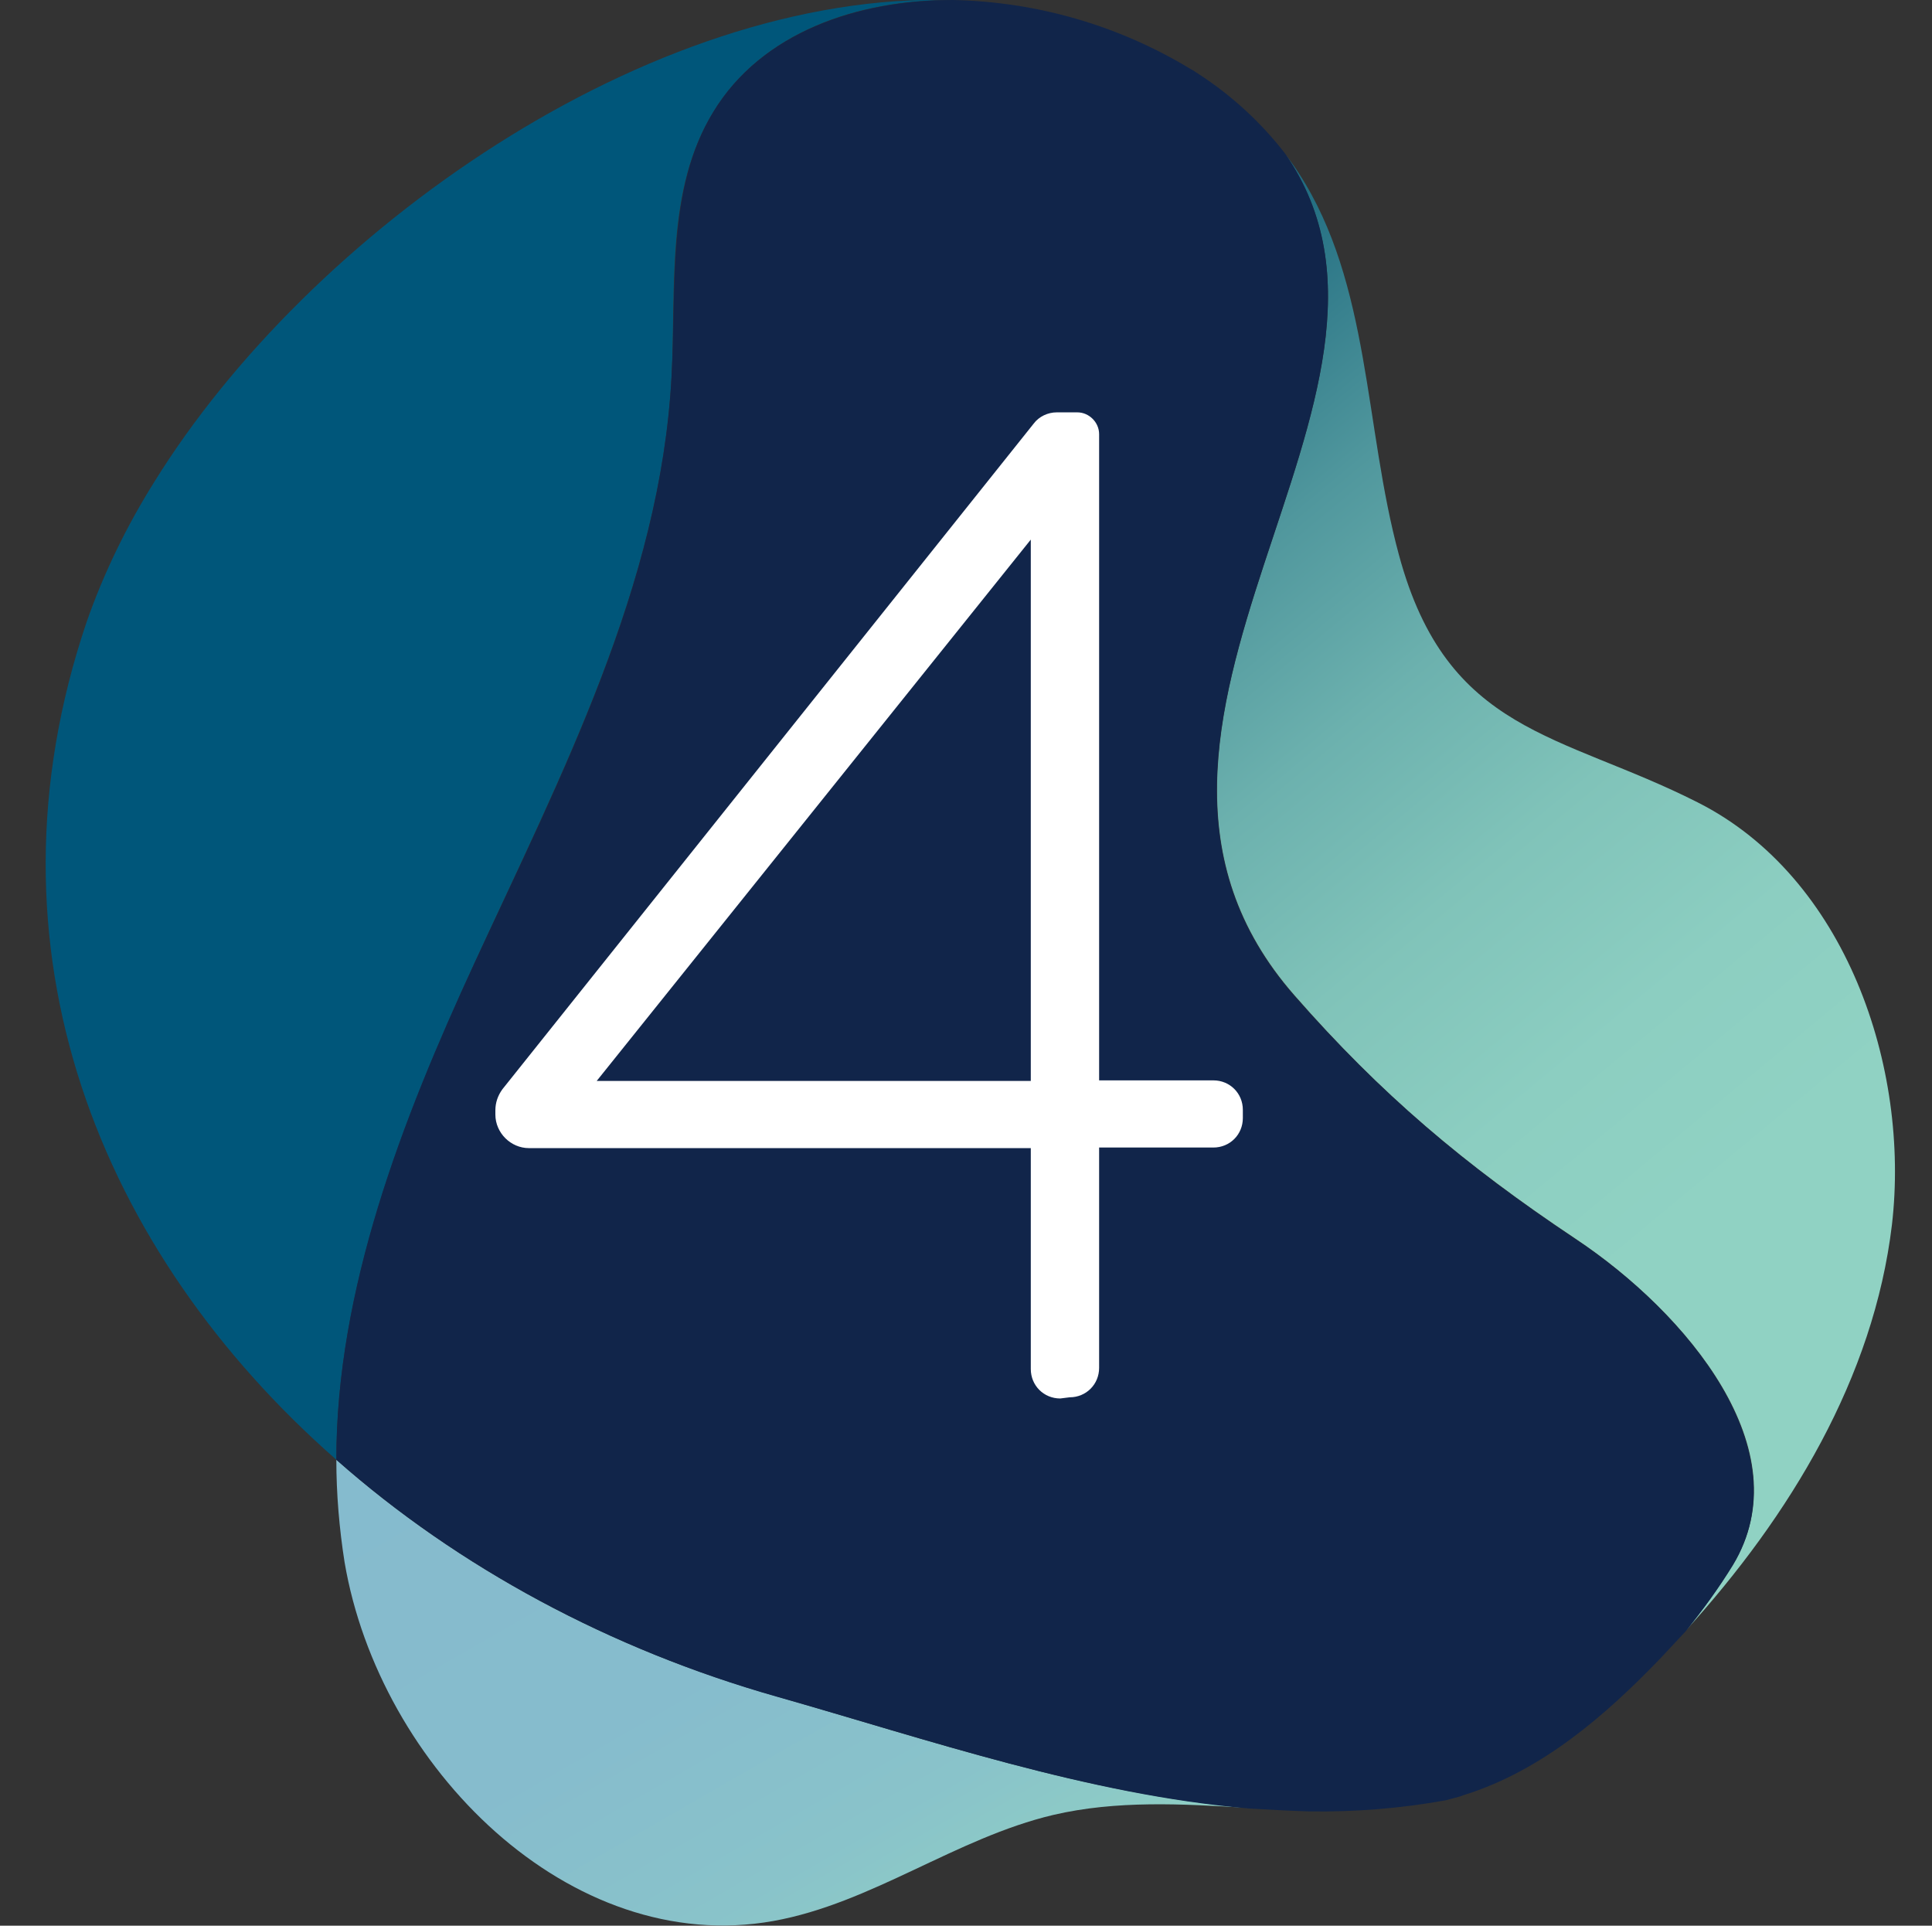 <?xml version="1.0" encoding="utf-8"?>
<!-- Generator: Adobe Illustrator 27.0.0, SVG Export Plug-In . SVG Version: 6.00 Build 0)  -->
<svg version="1.1" id="Layer_1" xmlns="http://www.w3.org/2000/svg" xmlns:xlink="http://www.w3.org/1999/xlink" x="0px" y="0px"
	 viewBox="0 0 328 326.9" style="enable-background:new 0 0 328 326.9;" xml:space="preserve">
<rect x="0" y="0" width="328" height="326.9" fill="#333333" stroke="none"/>
<style type="text/css">
	.st0{fill:#00567A;}
	.st1{fill:url(#SVGID_1_);}
	.st2{fill:url(#SVGID_00000060013684250099979390000000409645557204664739_);}
	.st3{fill:#11254A;}
	.st4{fill:#FFFFFF;}
</style>
<path class="st0" d="M114,64.1c0.8-15.4-1-31.9,7.1-45.1c8.2-13.5,24.5-19.1,40.7-19C110-1.5,52.4,39.5,26.2,81.8
	c-4.7,7.5-8.6,15.5-11.5,23.8c-18.8,55.6,2.3,107,42.4,142.2c0-28.9,11.2-57.6,23.4-84.2C95.2,131.6,112.1,99.3,114,64.1z"/>
<linearGradient id="SVGID_1_" gradientUnits="userSpaceOnUse" x1="371.014" y1="105.323" x2="246.134" y2="255.993" gradientTransform="matrix(1 0 0 -1 -77.23 307)">
	<stop  offset="0" style="stop-color:#90D2C3"/>
	<stop  offset="0.17" style="stop-color:#8CCEC1"/>
	<stop  offset="0.35" style="stop-color:#80C3B9"/>
	<stop  offset="0.52" style="stop-color:#6CB1AE"/>
	<stop  offset="0.69" style="stop-color:#50979D"/>
	<stop  offset="0.86" style="stop-color:#2C7687"/>
	<stop  offset="1" style="stop-color:#0A5773"/>
</linearGradient>
<path class="st1" d="M288.2,136.2c-23.3-11.8-42.5-11.6-50.7-42c-5.9-21.7-4.8-46-17-64.8c-0.7-1.1-1.5-2.2-2.3-3.2
	c28.4,40.8-38.5,97.1,1.6,142.8c14.6,16.7,28.8,28.7,47.7,41.3s38.5,36,26.7,55.3c-2.4,3.9-5.1,7.7-8,11.2
	c17.7-19.5,31.9-42.9,35-68.9C324.3,181.2,313.4,148.9,288.2,136.2z"/>
<linearGradient id="SVGID_00000050623183654234868940000009605456810020279466_" gradientUnits="userSpaceOnUse" x1="239.886" y1="-31.452" x2="159.646" y2="107.918" gradientTransform="matrix(1 0 0 -1 -77.23 307)">
	<stop  offset="0" style="stop-color:#90D2C3"/>
	<stop  offset="3.000000e-02" style="stop-color:#8FCFC4"/>
	<stop  offset="0.2" style="stop-color:#89C3CA"/>
	<stop  offset="0.43" style="stop-color:#86BCCD"/>
	<stop  offset="1" style="stop-color:#85BACE"/>
</linearGradient>
<path style="fill:url(#SVGID_00000050623183654234868940000009605456810020279466_);" d="M57.1,247.8c0,5.8,0.5,11.7,1.4,17.4
	c5.9,34.7,38.2,67.1,72.8,60.9c16.7-3,31-14.1,47.5-18c10.7-2.5,21.9-1.9,33-1.2c-27.2-2.3-54.4-11.6-80.2-19
	C103.7,280,77.8,266.1,57.1,247.8z"/>
<path class="st3" d="M267.4,210.3c-18.9-12.6-33-24.6-47.7-41.3c-40-45.7,26.9-102-1.5-142.9c-4.1-5.3-9-9.8-14.5-13.4
	c-0.5-0.3-1-0.7-1.6-1C189.9,4.3,176,0.3,161.8,0c-16.2,0-32.5,5.5-40.7,19c-8,13.1-6.2,29.7-7.1,45.1
	c-1.9,35.2-18.7,67.5-33.5,99.5c-12.3,26.6-23.4,55.3-23.4,84.2c20.7,18.3,46.6,32.2,74.7,40.2c25.8,7.3,53,16.7,80.2,19
	c3.5,0.2,6.9,0.4,10.3,0.5c7.8,0.1,15.5-0.5,23.2-1.9c1-0.3,2.1-0.5,3.1-0.9c13.1-4.1,23.9-13.4,33.4-23.3c1.4-1.5,2.8-3,4.2-4.5
	c2.9-3.6,5.6-7.3,8-11.2C305.9,246.3,286.3,222.8,267.4,210.3z"/>
<path class="st4" d="M180,237.4c-2.8,0-5-2.2-5-5v-37.5H89.8c-3.1,0-5.7-2.6-5.7-5.7v-0.7c0-1.3,0.4-2.5,1.2-3.6l90.2-113
	c0.9-1.2,2.4-1.9,3.9-1.9h3.5c2,0,3.7,1.7,3.7,3.7v109.7H206c2.8,0,5,2.2,5,5v1.4c0,2.8-2.2,5-5,5h-19.4v37.4c0,2.8-2.2,5-5,5
	L180,237.4z M175,183.5V91.6l-73.7,91.9H175z"/>
</svg>
